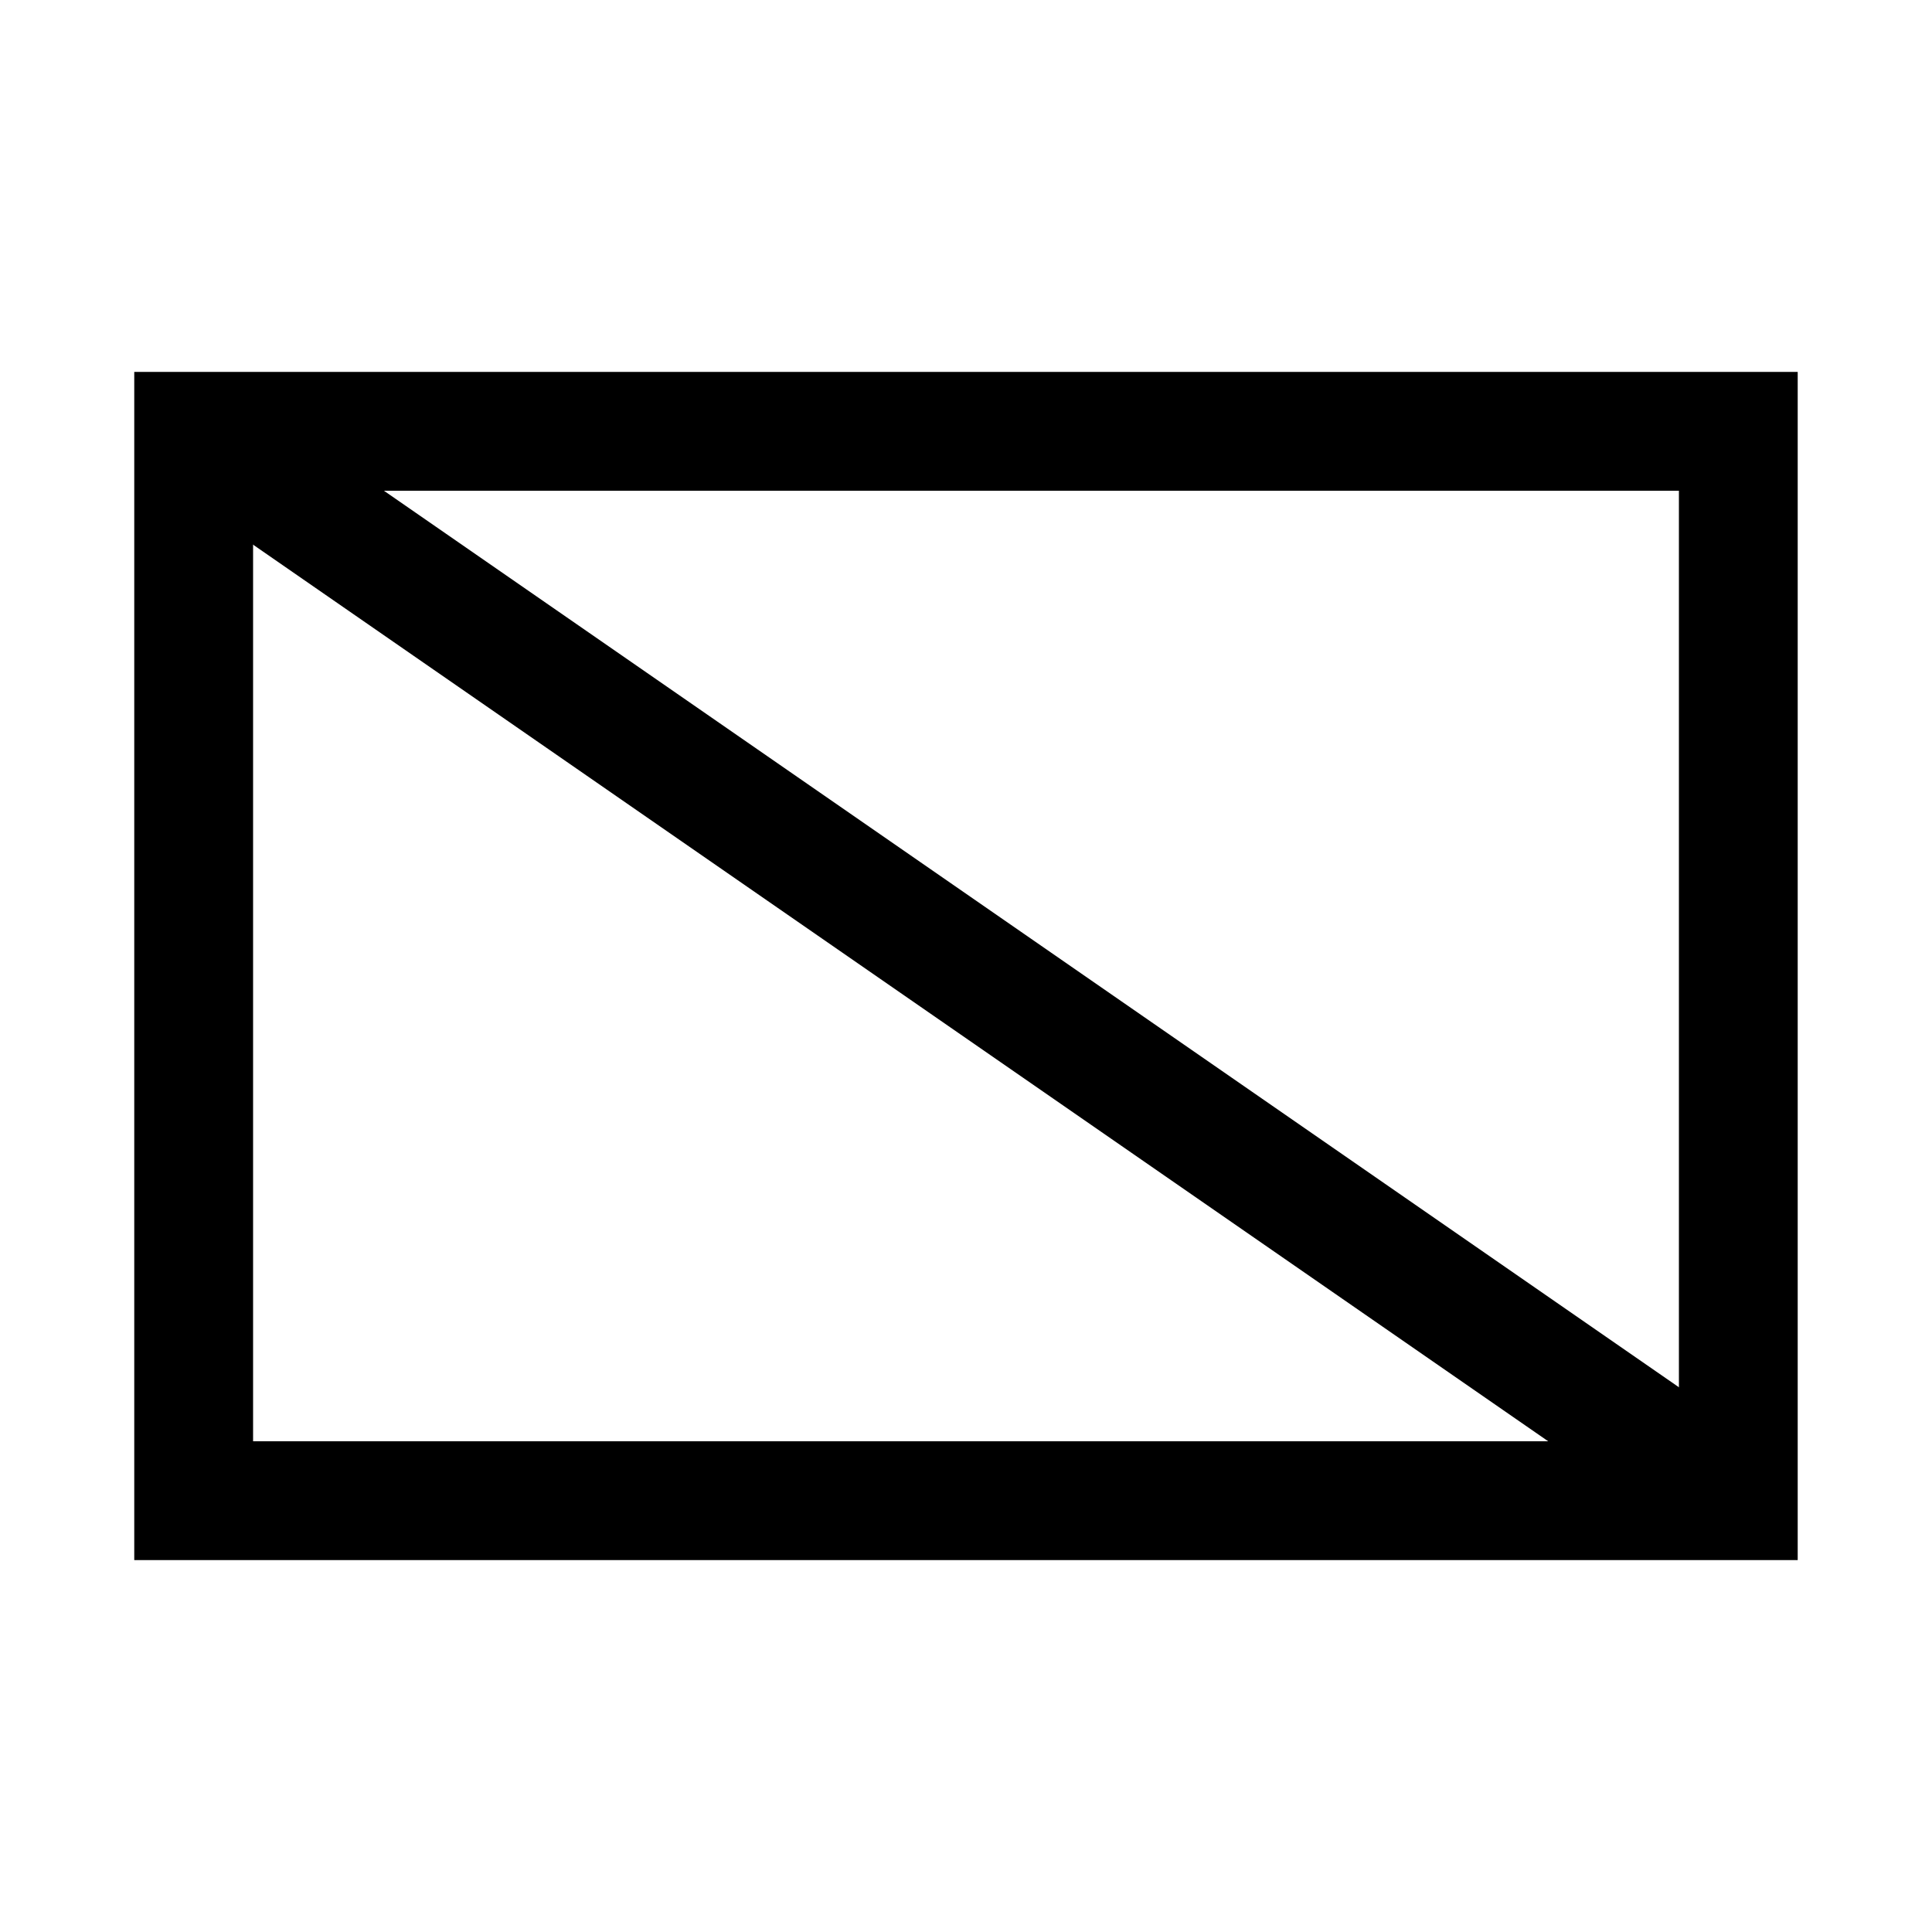 <?xml version="1.0" encoding="UTF-8"?>
<!-- Uploaded to: SVG Repo, www.svgrepo.com, Generator: SVG Repo Mixer Tools -->
<svg fill="#000000" width="800px" height="800px" version="1.1" viewBox="144 144 512 512" xmlns="http://www.w3.org/2000/svg">
 <g>
  <path d="m620.41 557.44h-440.83v-314.88h440.83zm-409.34-31.488h377.86v-251.9h-377.86z"/>
  <path d="m204.3 245.36 409.35 283.39-17.922 25.891-409.35-283.39z"/>
 </g>
</svg>